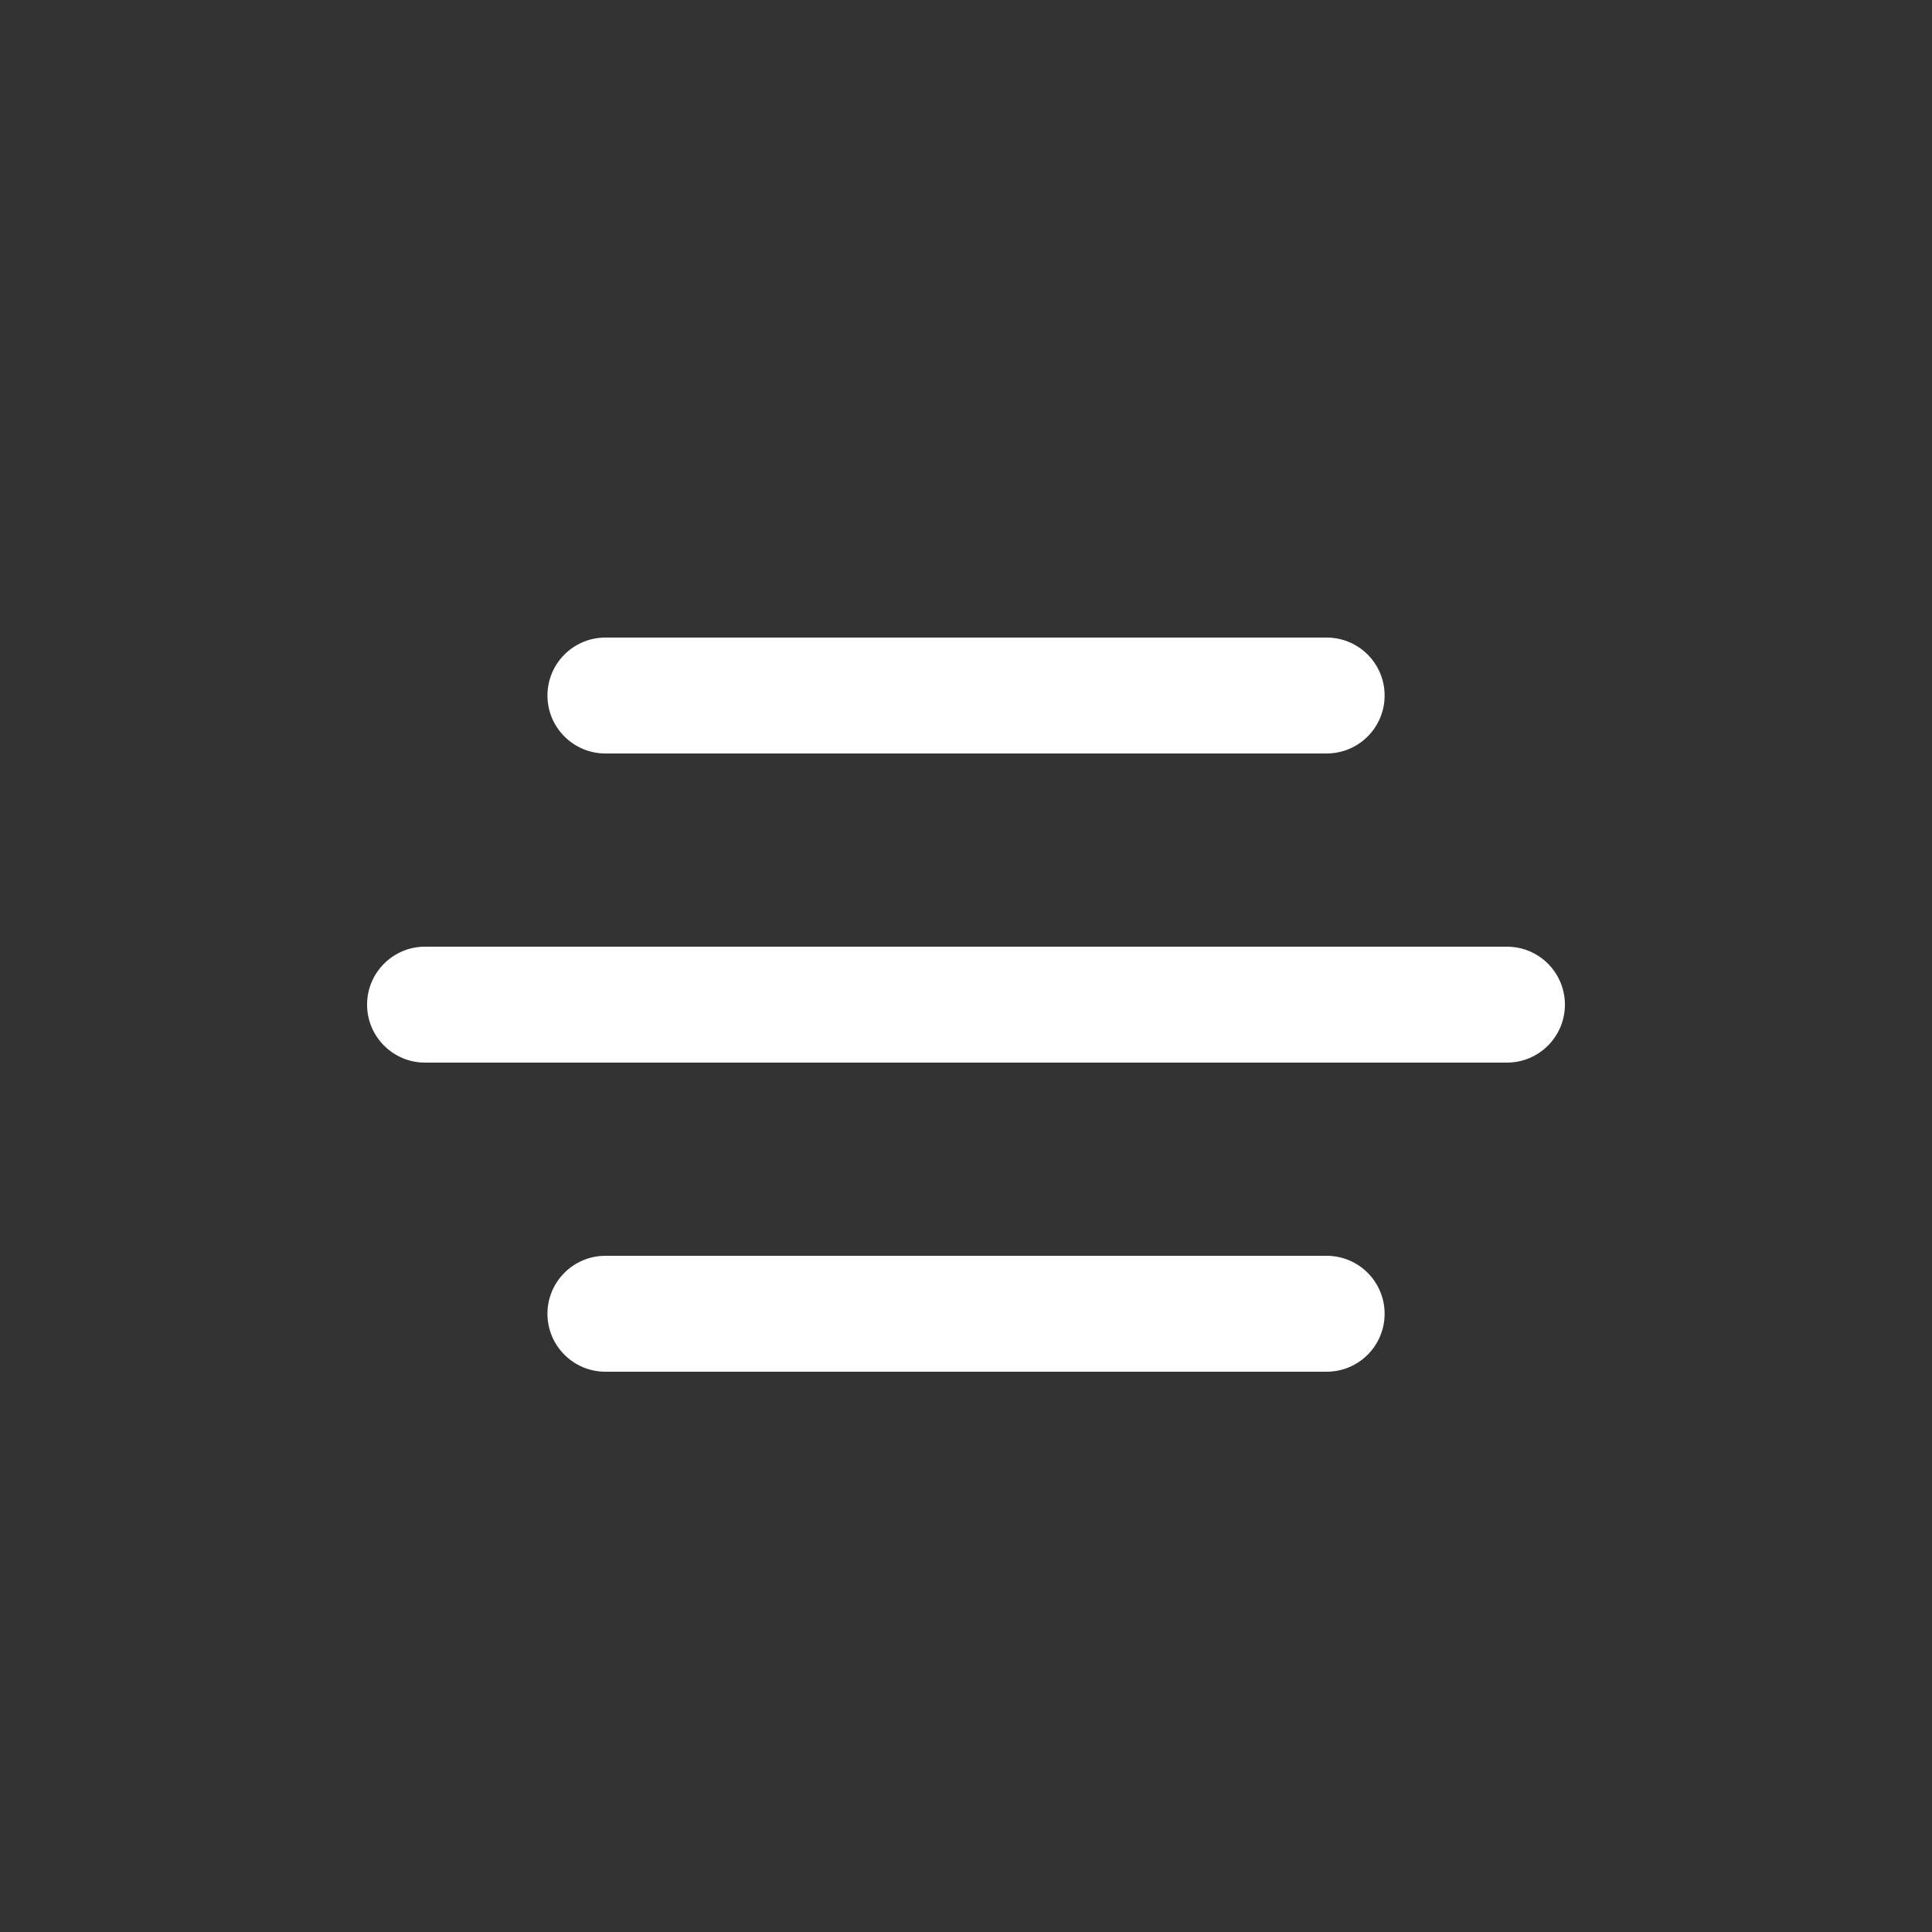 <svg width="40px" height="40px" viewBox="0 -0.5 25 25" fill="none" xmlns="http://www.w3.org/2000/svg">
    <rect x="0" y="-0.5" width="25" height="25" fill="#333333" stroke="none"/>
    <g id="SVGRepo_bgCarrier" strokeWidth="0" />
    <g id="SVGRepo_tracerCarrier" strokeLinecap="round" strokeLinejoin="round" />
    <g id="SVGRepo_iconCarrier"> <path d="M5.5 11.75C5.086 11.75 4.75 12.086 4.75 12.5C4.75 12.914 5.086 13.25 5.5 13.25V11.75ZM19.5 13.25C19.914 13.25 20.25 12.914 20.25 12.5C20.25 12.086 19.914 11.75 19.5 11.75V13.25ZM7.834 15.75C7.42 15.75 7.084 16.086 7.084 16.5C7.084 16.914 7.42 17.25 7.834 17.25V15.75ZM17.167 17.25C17.581 17.25 17.917 16.914 17.917 16.5C17.917 16.086 17.581 15.75 17.167 15.75V17.25ZM7.834 7.75C7.42 7.75 7.084 8.086 7.084 8.5C7.084 8.914 7.42 9.25 7.834 9.25V7.75ZM17.167 9.25C17.581 9.25 17.917 8.914 17.917 8.5C17.917 8.086 17.581 7.75 17.167 7.75V9.25ZM5.5 13.25H19.5V11.75H5.5V13.25ZM7.834 17.25H17.167V15.75H7.834V17.25ZM7.834 9.25H17.167V7.75H7.834V9.25Z" fill="#ffffff" /> </g>
</svg>
